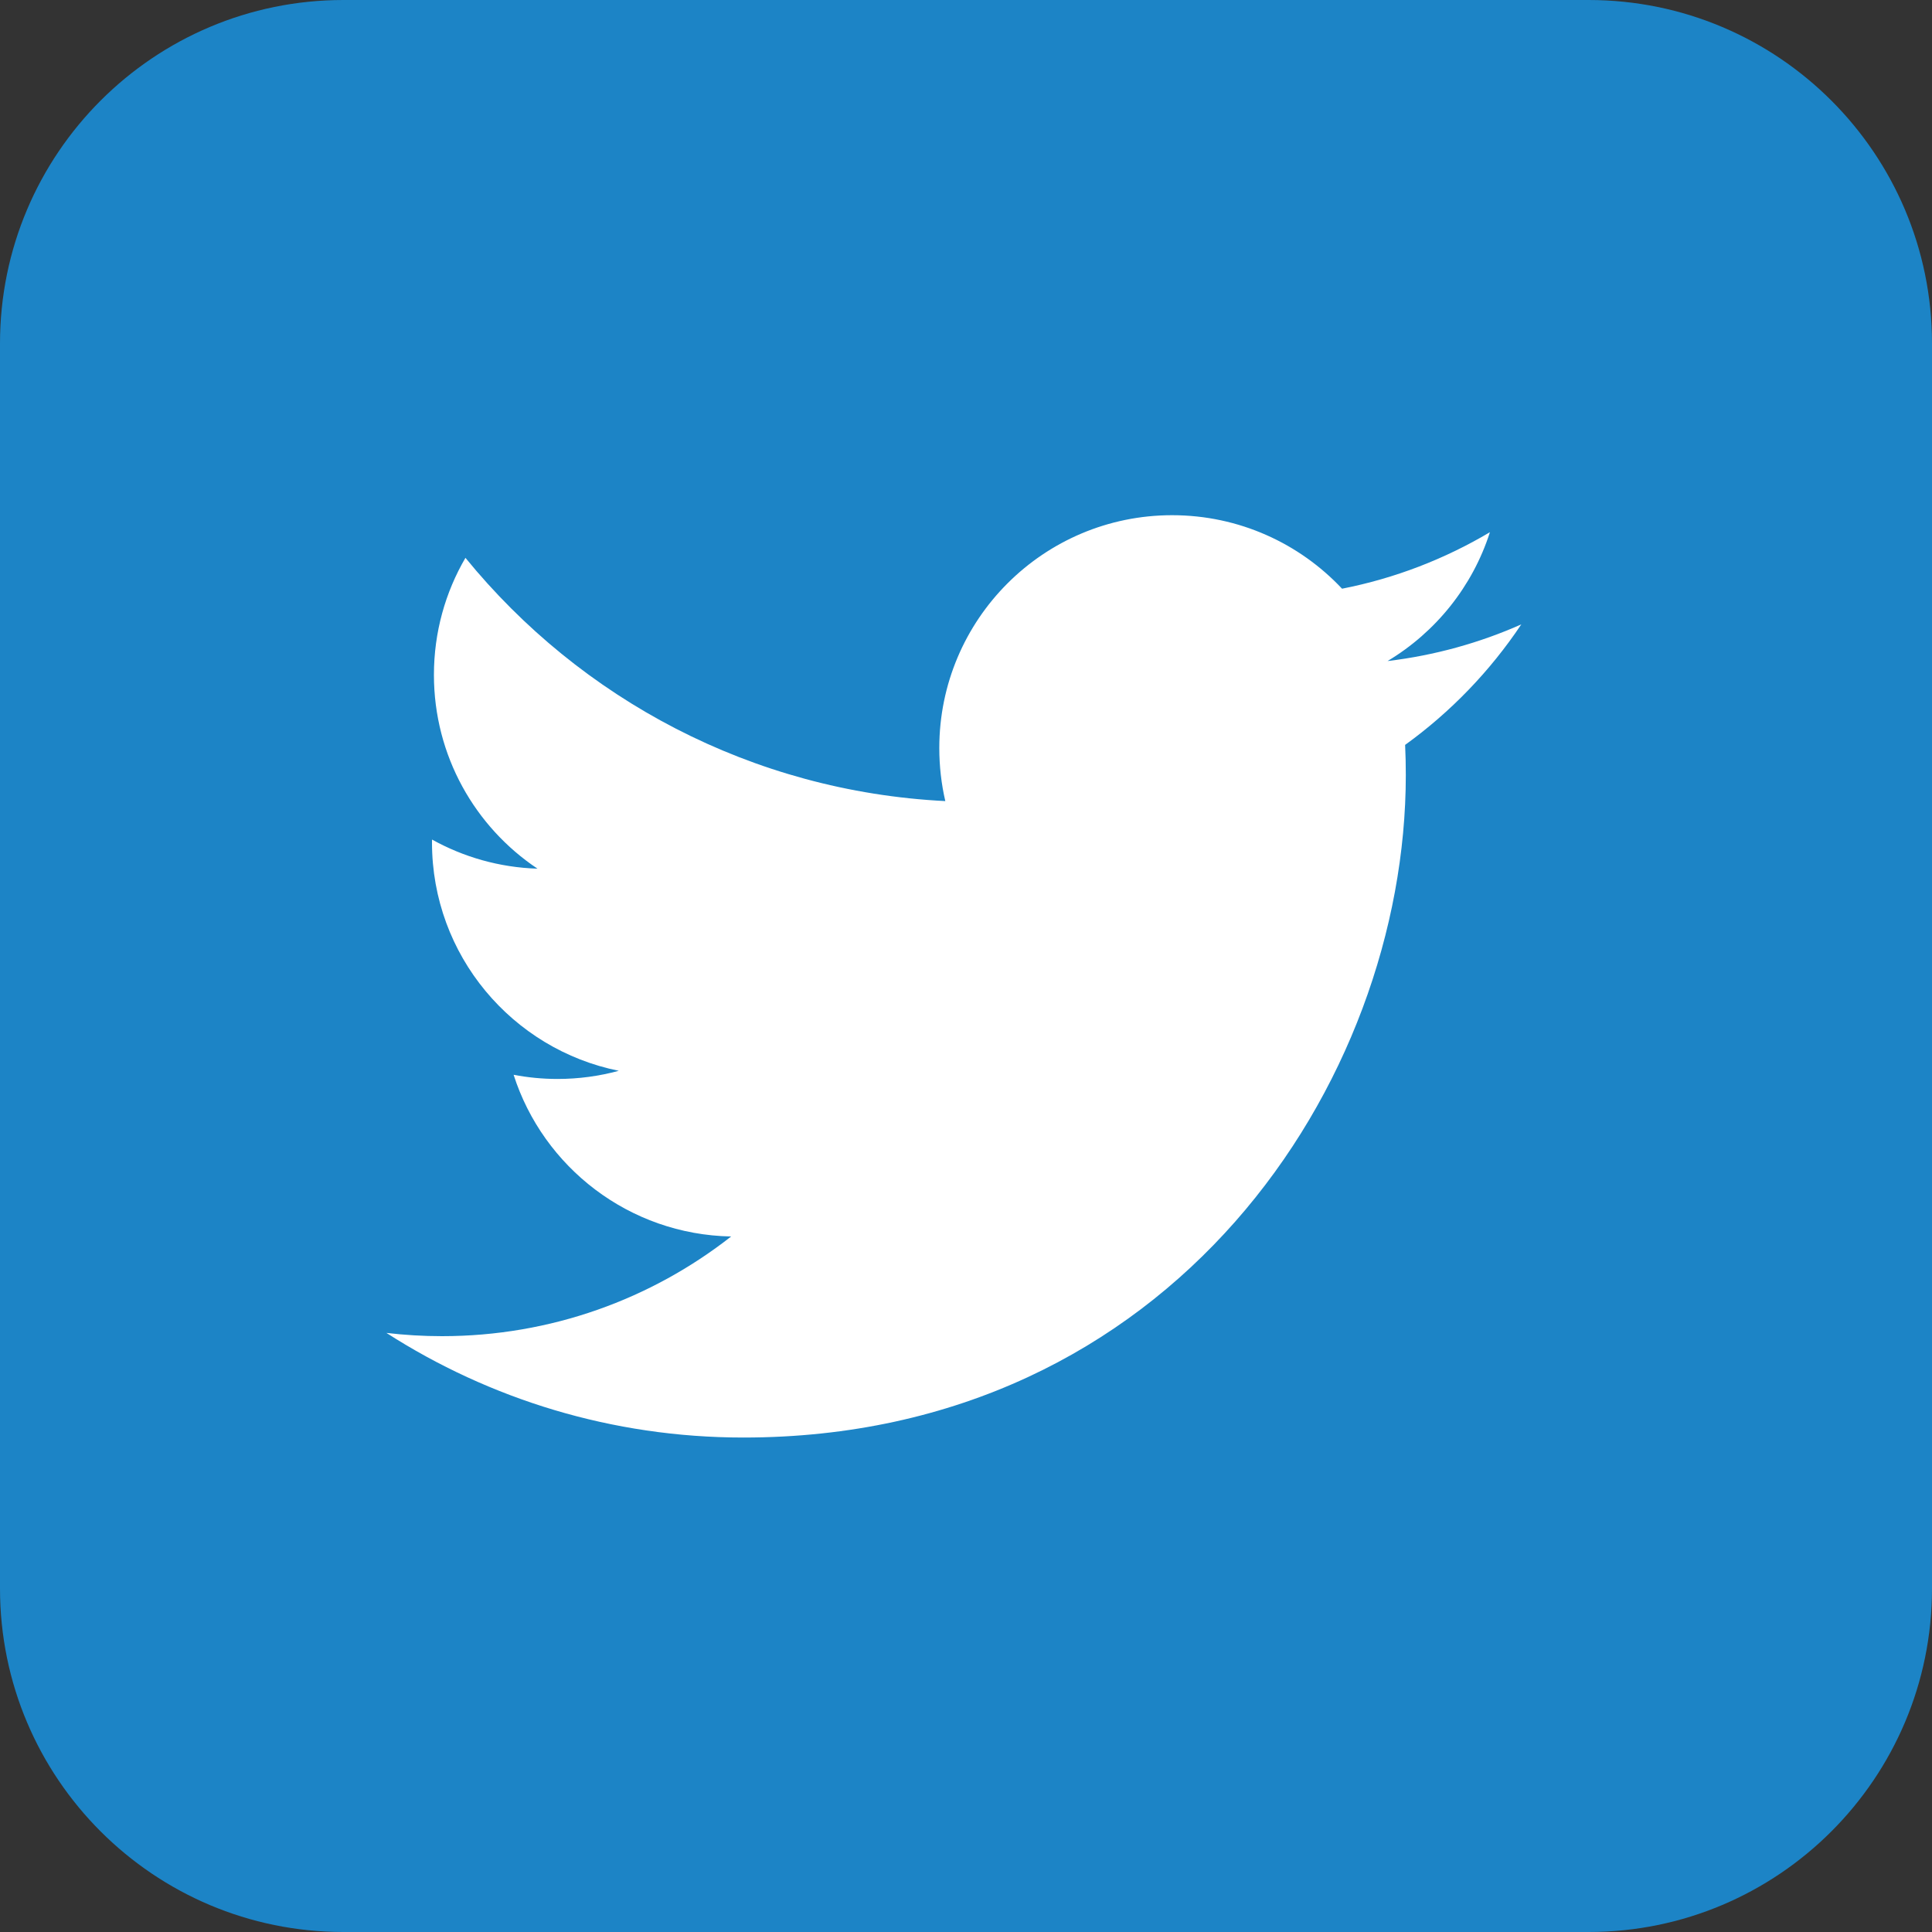 <svg width="45" height="45" viewBox="0 0 45 45" fill="none" xmlns="http://www.w3.org/2000/svg">
<rect x="0" y="0" width="45" height="45" fill="#333333" stroke="none"/>
<path d="M0 8C0 3.582 3.582 0 8 0H37C41.418 0 45 3.582 45 8V37C45 41.418 41.418 45 37 45H8C3.582 45 0 41.418 0 37V8Z" fill="#1c84c6"/>
<path d="M32.728 17.35C32.739 17.583 32.744 17.817 32.744 18.052C32.744 25.219 27.288 33.483 17.314 33.483C14.251 33.483 11.4 32.585 9 31.046C9.425 31.096 9.856 31.122 10.294 31.122C12.835 31.122 15.173 30.255 17.03 28.8C14.656 28.756 12.653 27.188 11.963 25.034C12.295 25.097 12.634 25.131 12.984 25.131C13.478 25.131 13.957 25.065 14.413 24.941C11.932 24.442 10.062 22.251 10.062 19.623C10.062 19.6 10.062 19.578 10.063 19.555C10.794 19.961 11.63 20.205 12.519 20.233C11.064 19.261 10.107 17.601 10.107 15.719C10.107 14.725 10.374 13.794 10.841 12.993C13.516 16.274 17.511 18.433 22.018 18.659C21.926 18.262 21.878 17.848 21.878 17.423C21.878 14.428 24.306 12 27.301 12C28.862 12 30.27 12.659 31.259 13.712C32.495 13.47 33.655 13.018 34.703 12.396C34.298 13.663 33.439 14.726 32.319 15.397C33.416 15.266 34.462 14.974 35.434 14.543C34.708 15.63 33.788 16.585 32.728 17.35Z" fill="#ffffff"/>
<defs>
<linearGradient id="paint0_linear_346_634" x1="22.5" y1="0" x2="22.5" y2="45" gradientUnits="userSpaceOnUse">
<stop stop-color="#80B4FF"/>
<stop offset="1" stop-color="#65A4FE"/>
</linearGradient>
</defs>
</svg>

